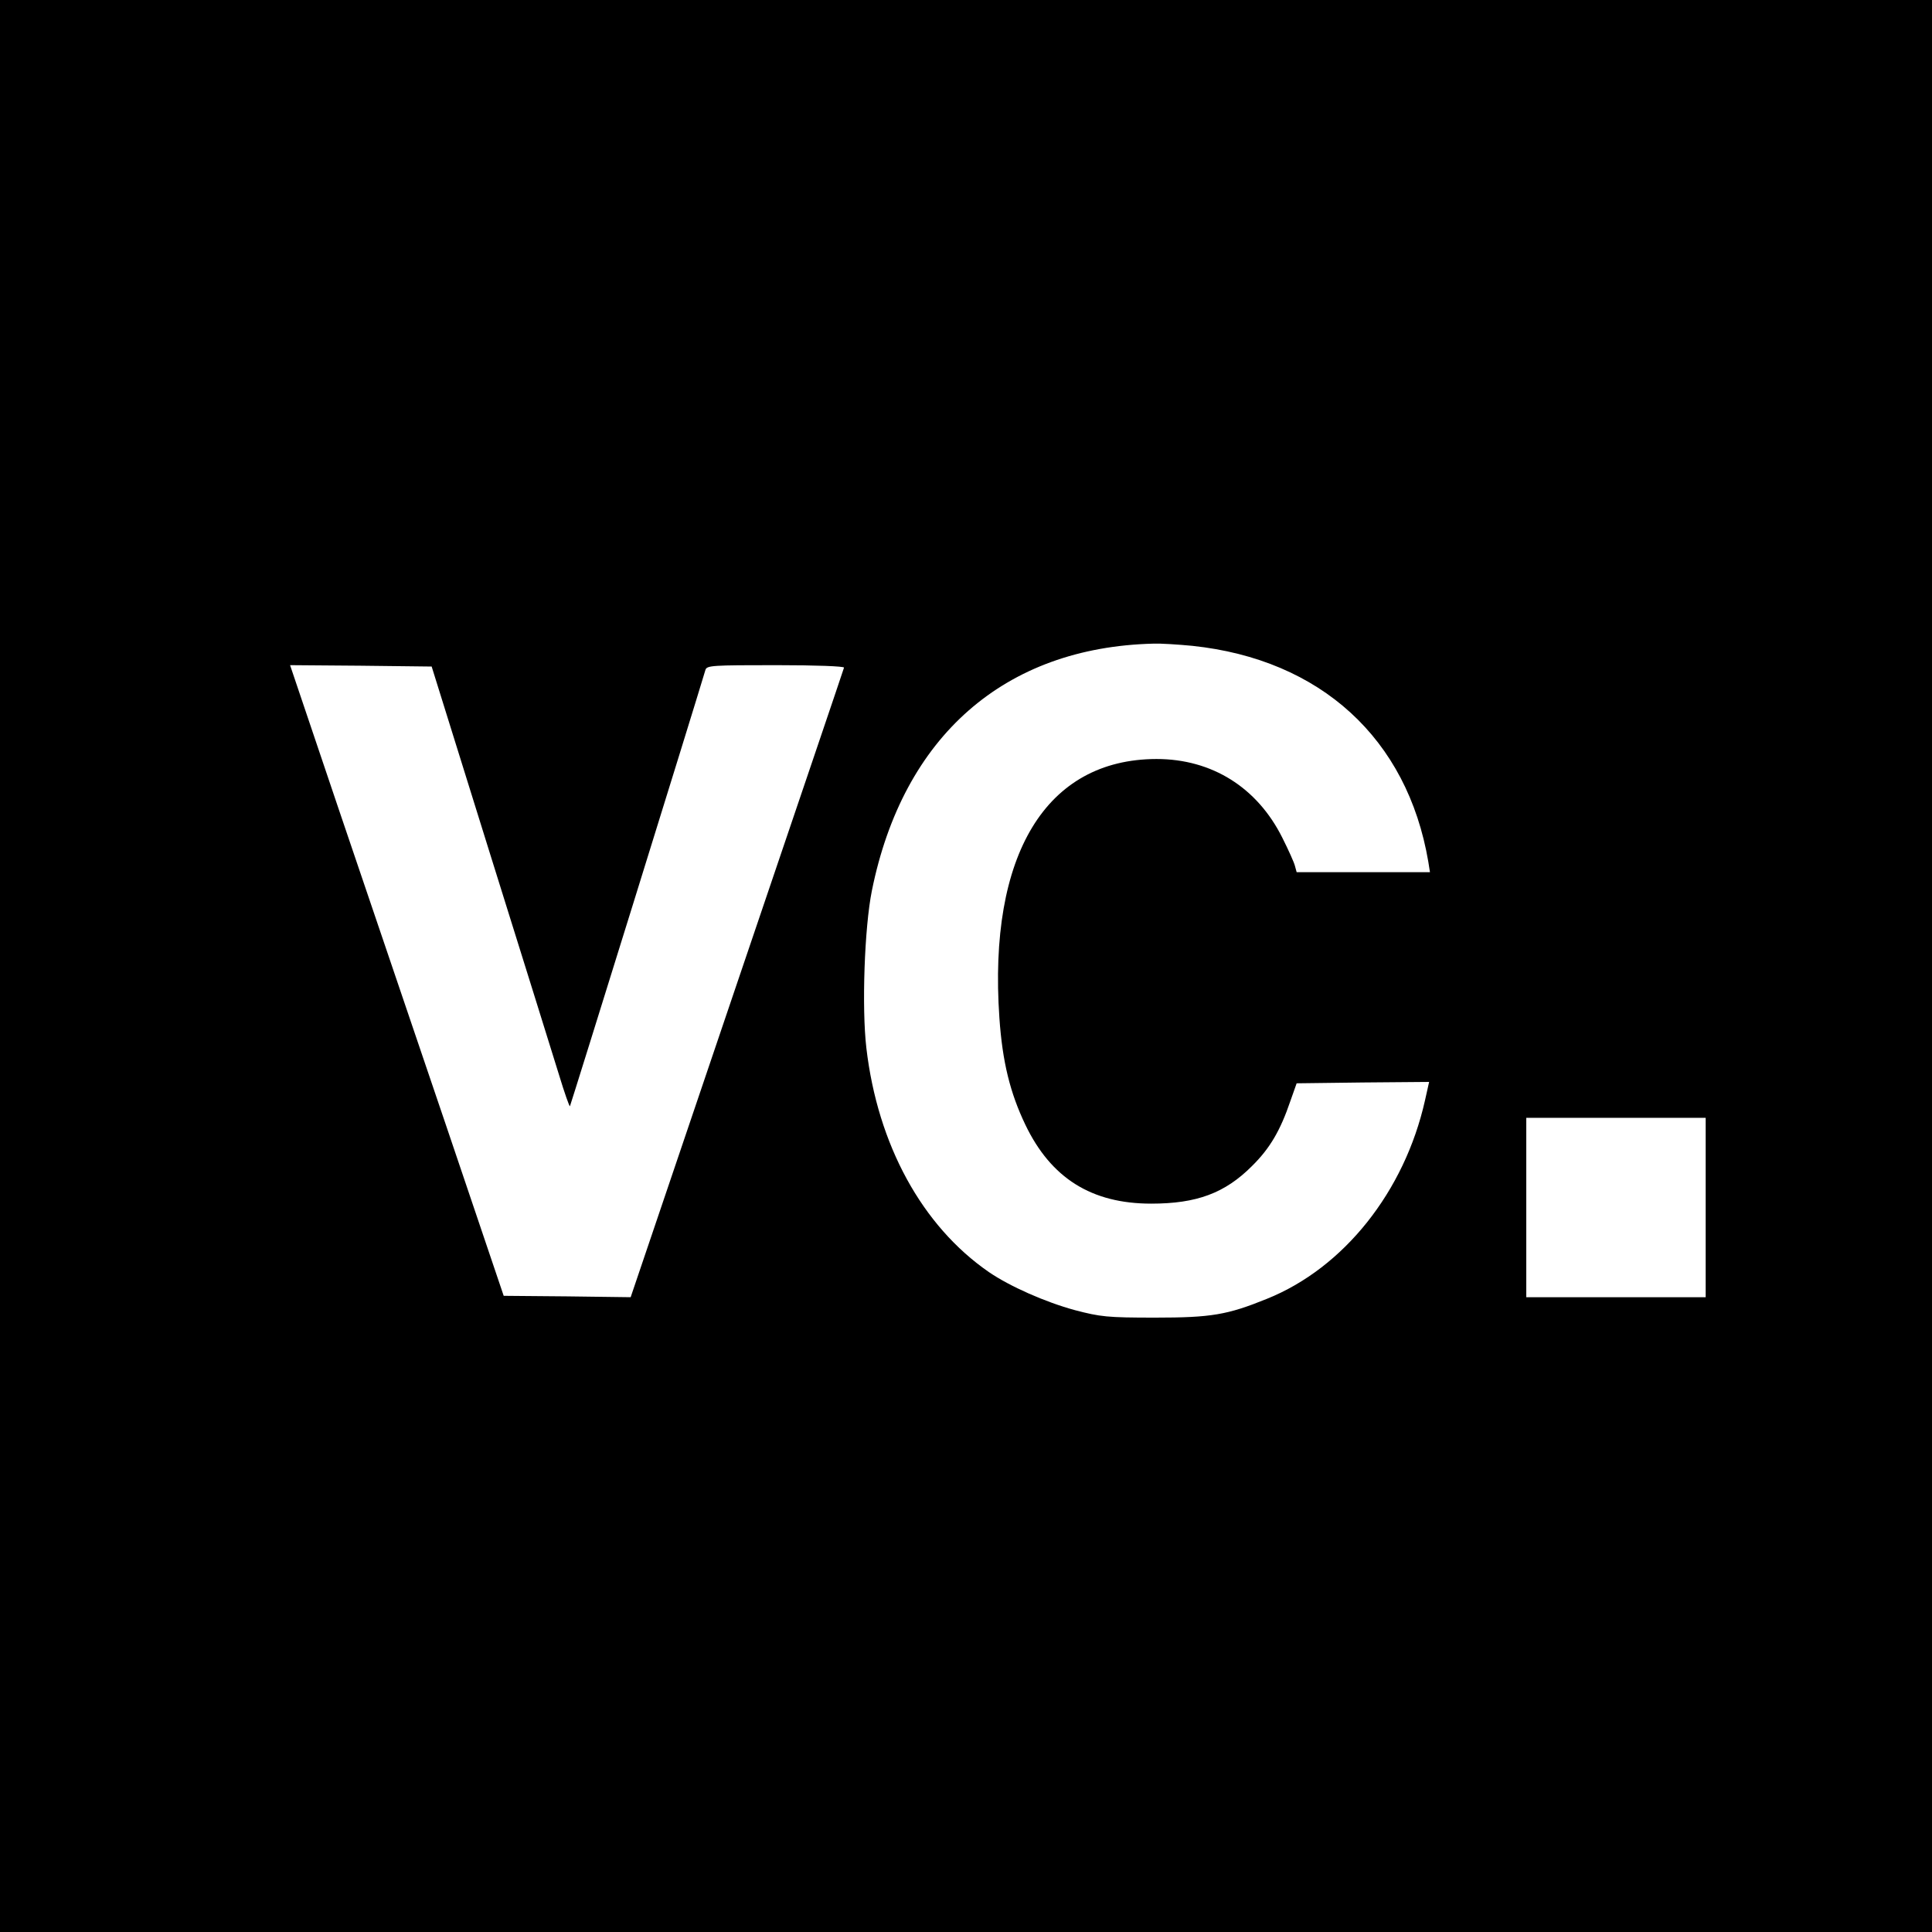 <?xml version="1.0" standalone="no"?>
<!DOCTYPE svg PUBLIC "-//W3C//DTD SVG 20010904//EN"
 "http://www.w3.org/TR/2001/REC-SVG-20010904/DTD/svg10.dtd">
<svg version="1.0" xmlns="http://www.w3.org/2000/svg"
 width="700pt" height="700pt" viewBox="0 0 700 700"
 preserveAspectRatio="xMidYMid meet">
<g transform="translate(0,700) scale(0.1,-0.1)"
fill="#000000" stroke="none">
<path d="M0 3500 l0 -3500 3500 0 3500 0 0 3500 0 3500 -3500 0 -3500 0 0
-3500z m4320 1160 c465 -49 779 -336 855 -782 l6 -38 -241 0 -242 0 -6 22 c-3
13 -24 59 -46 103 -91 182 -255 285 -456 285 -400 -1 -610 -346 -569 -938 11
-160 39 -272 94 -387 93 -194 240 -286 456 -286 165 0 267 38 365 136 65 64
103 129 139 235 l23 65 240 3 240 2 -15 -67 c-74 -330 -294 -607 -573 -719
-143 -58 -201 -68 -405 -68 -174 0 -198 3 -290 27 -107 29 -236 86 -312 138
-242 167 -403 461 -444 812 -17 146 -7 436 20 570 113 559 480 882 1021 895
25 1 88 -3 140 -8z m-2544 -755 c117 -374 229 -733 249 -798 20 -66 38 -117
40 -115 2 2 446 1430 491 1581 5 16 26 17 256 17 145 0 248 -4 246 -9 -1 -5
-176 -520 -388 -1145 l-385 -1136 -230 3 -230 2 -208 615 c-115 338 -289 852
-388 1143 l-178 527 256 -2 257 -3 212 -680z m4404 -1280 l0 -325 -325 0 -325
0 0 325 0 325 325 0 325 0 0 -325z"/>
</g>
</svg>
